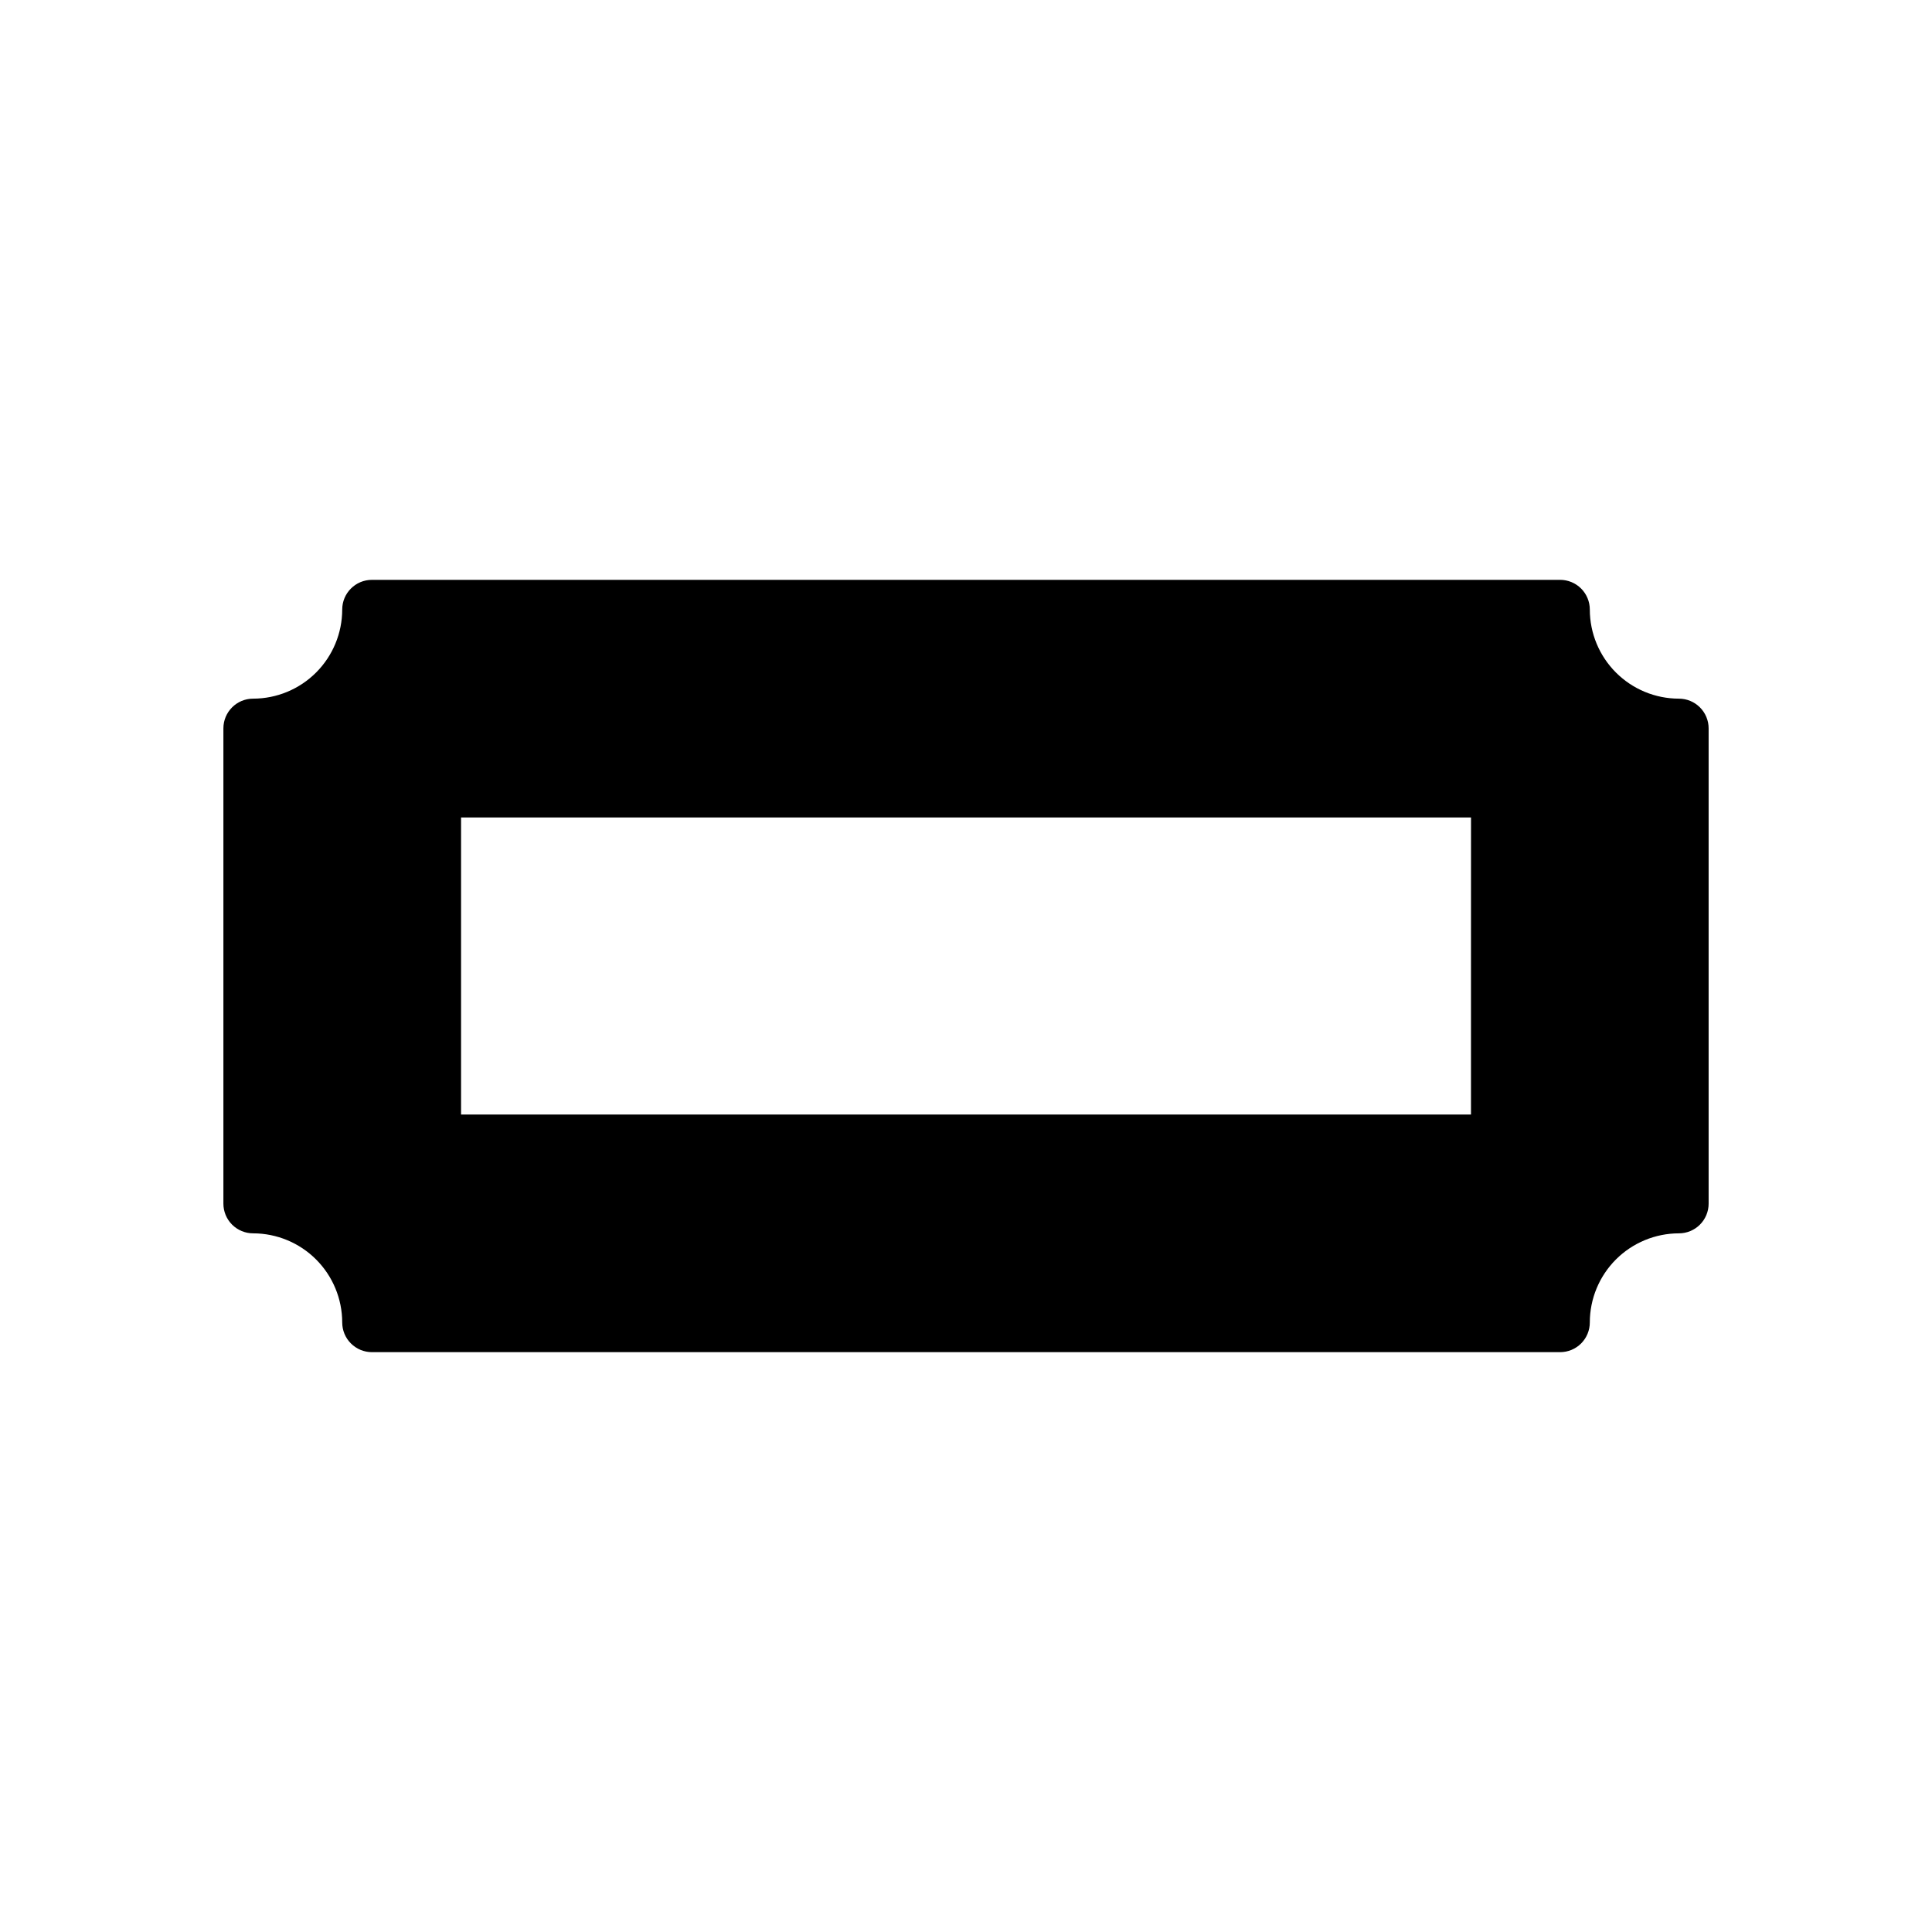 <?xml version="1.0" encoding="UTF-8"?>
<!-- Uploaded to: ICON Repo, www.iconrepo.com, Generator: ICON Repo Mixer Tools -->
<svg fill="#000000" width="800px" height="800px" version="1.1" viewBox="144 144 512 512" xmlns="http://www.w3.org/2000/svg">
 <path d="m588.93 329.15c-6.262-0.004-12.262-2.496-16.691-6.922-4.426-4.43-6.918-10.43-6.922-16.691 0-2.09-0.832-4.09-2.305-5.566-1.477-1.477-3.481-2.309-5.57-2.305h-314.88c-4.348 0-7.871 3.523-7.871 7.871-0.008 6.262-2.5 12.262-6.926 16.691-4.426 4.426-10.43 6.918-16.691 6.922-4.348 0-7.871 3.527-7.871 7.875v125.95c0 2.086 0.828 4.09 2.305 5.566 1.477 1.473 3.477 2.305 5.566 2.305 6.262 0.008 12.266 2.496 16.691 6.922 4.426 4.43 6.918 10.434 6.926 16.691 0 2.09 0.828 4.094 2.305 5.566 1.477 1.477 3.477 2.309 5.566 2.309h314.88c2.09 0 4.094-0.828 5.57-2.305 1.473-1.477 2.305-3.481 2.305-5.57 0.004-6.258 2.496-12.262 6.922-16.691 4.43-4.426 10.43-6.914 16.691-6.922 2.09 0 4.094-0.828 5.566-2.305 1.477-1.477 2.309-3.481 2.309-5.566v-125.95c0-2.09-0.832-4.09-2.309-5.566-1.473-1.477-3.477-2.309-5.566-2.309zm-55.105 70.848v39.359l-267.64 0.004v-78.723h267.65z"/>
</svg>